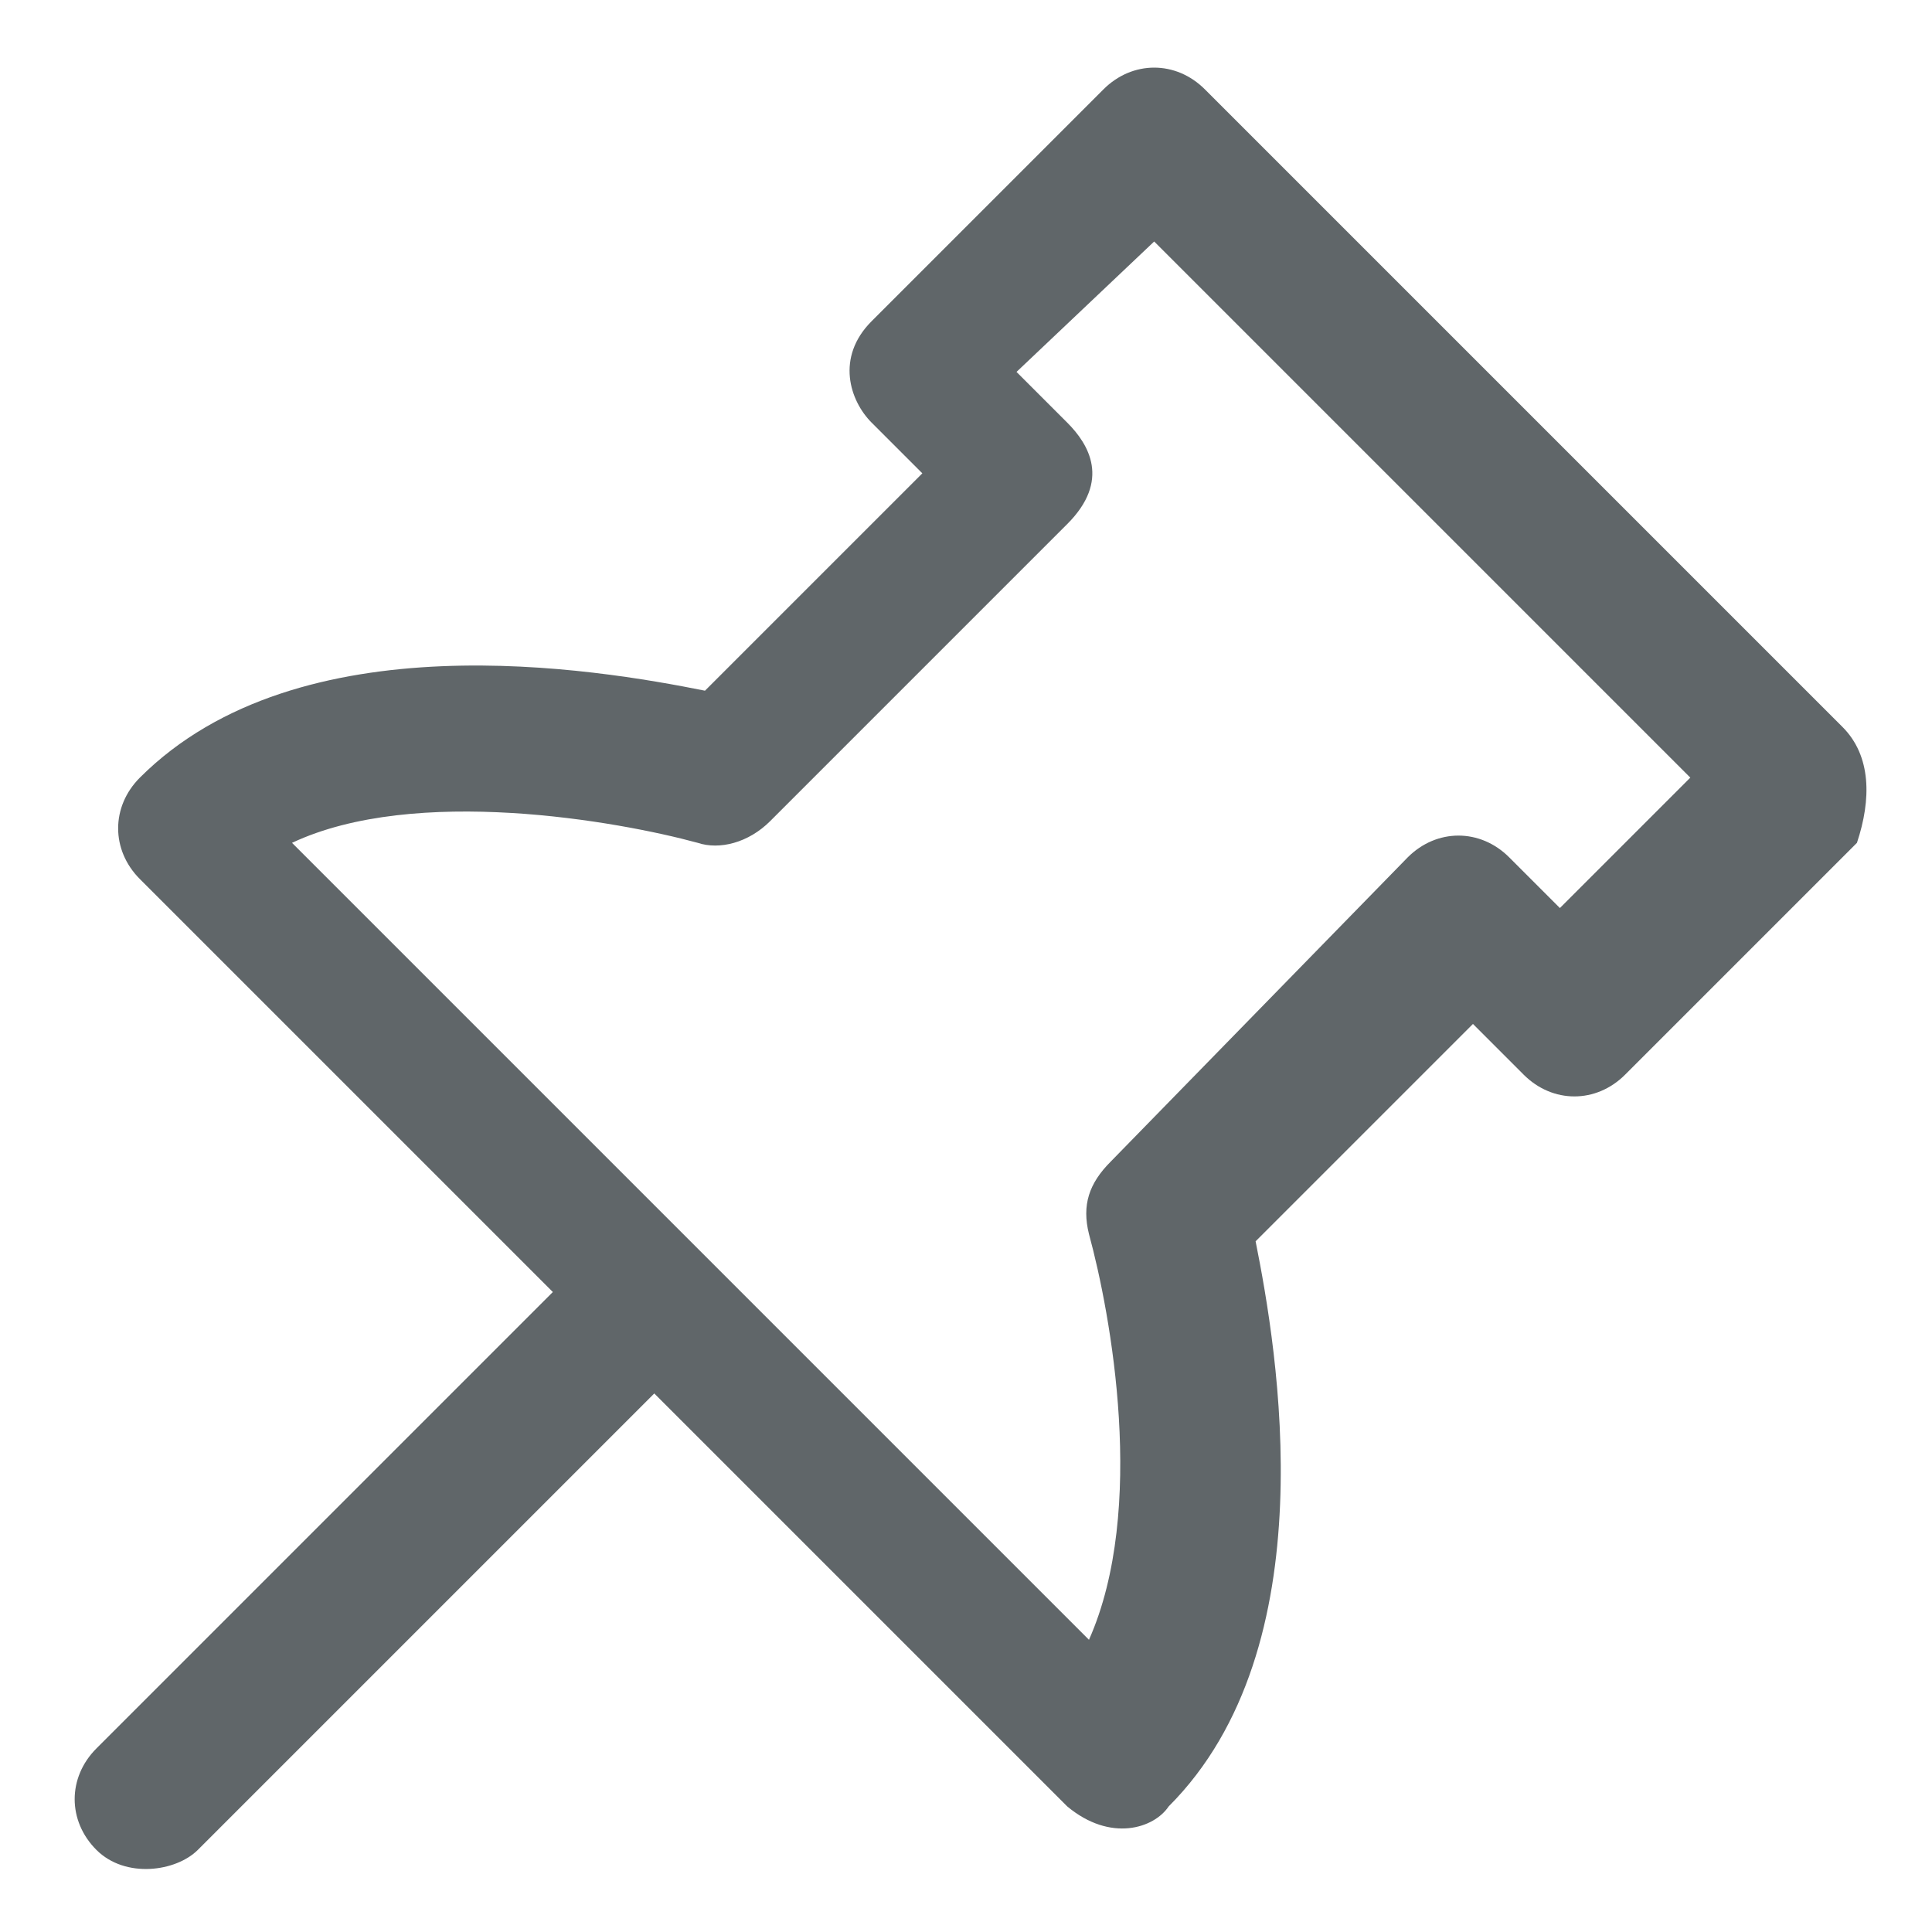 <svg width="20" height="20" viewBox="0 0 20 20" fill="none" xmlns="http://www.w3.org/2000/svg">
<path d="M19.073 7.525L12.473 0.925C12.173 0.625 11.723 0.625 11.423 0.925L9.023 3.325C8.648 3.7 8.798 4.15 9.023 4.375L9.548 4.9L7.298 7.15C6.173 6.925 3.098 6.4 1.448 8.05C1.148 8.35 1.148 8.8 1.448 9.1L5.723 13.375L0.998 18.1C0.698 18.4 0.698 18.85 0.998 19.15C1.298 19.45 1.823 19.375 2.048 19.15L6.773 14.425L11.048 18.7C11.498 19.075 11.948 18.925 12.098 18.7C13.748 17.05 13.223 13.975 12.998 12.85L15.248 10.6L15.773 11.125C16.073 11.425 16.523 11.425 16.823 11.125L19.223 8.725C19.373 8.275 19.373 7.825 19.073 7.525ZM16.148 9.4L15.623 8.875C15.323 8.575 14.873 8.575 14.573 8.875L11.498 12.025C11.273 12.25 11.198 12.475 11.273 12.775C11.498 13.6 11.873 15.625 11.273 16.975L3.023 8.725C4.298 8.125 6.398 8.5 7.223 8.725C7.448 8.8 7.748 8.725 7.973 8.5L11.048 5.425C11.498 4.975 11.273 4.6 11.048 4.375L10.523 3.85L11.948 2.5L17.498 8.05L16.148 9.4Z" fill="#606669"/>
</svg>
